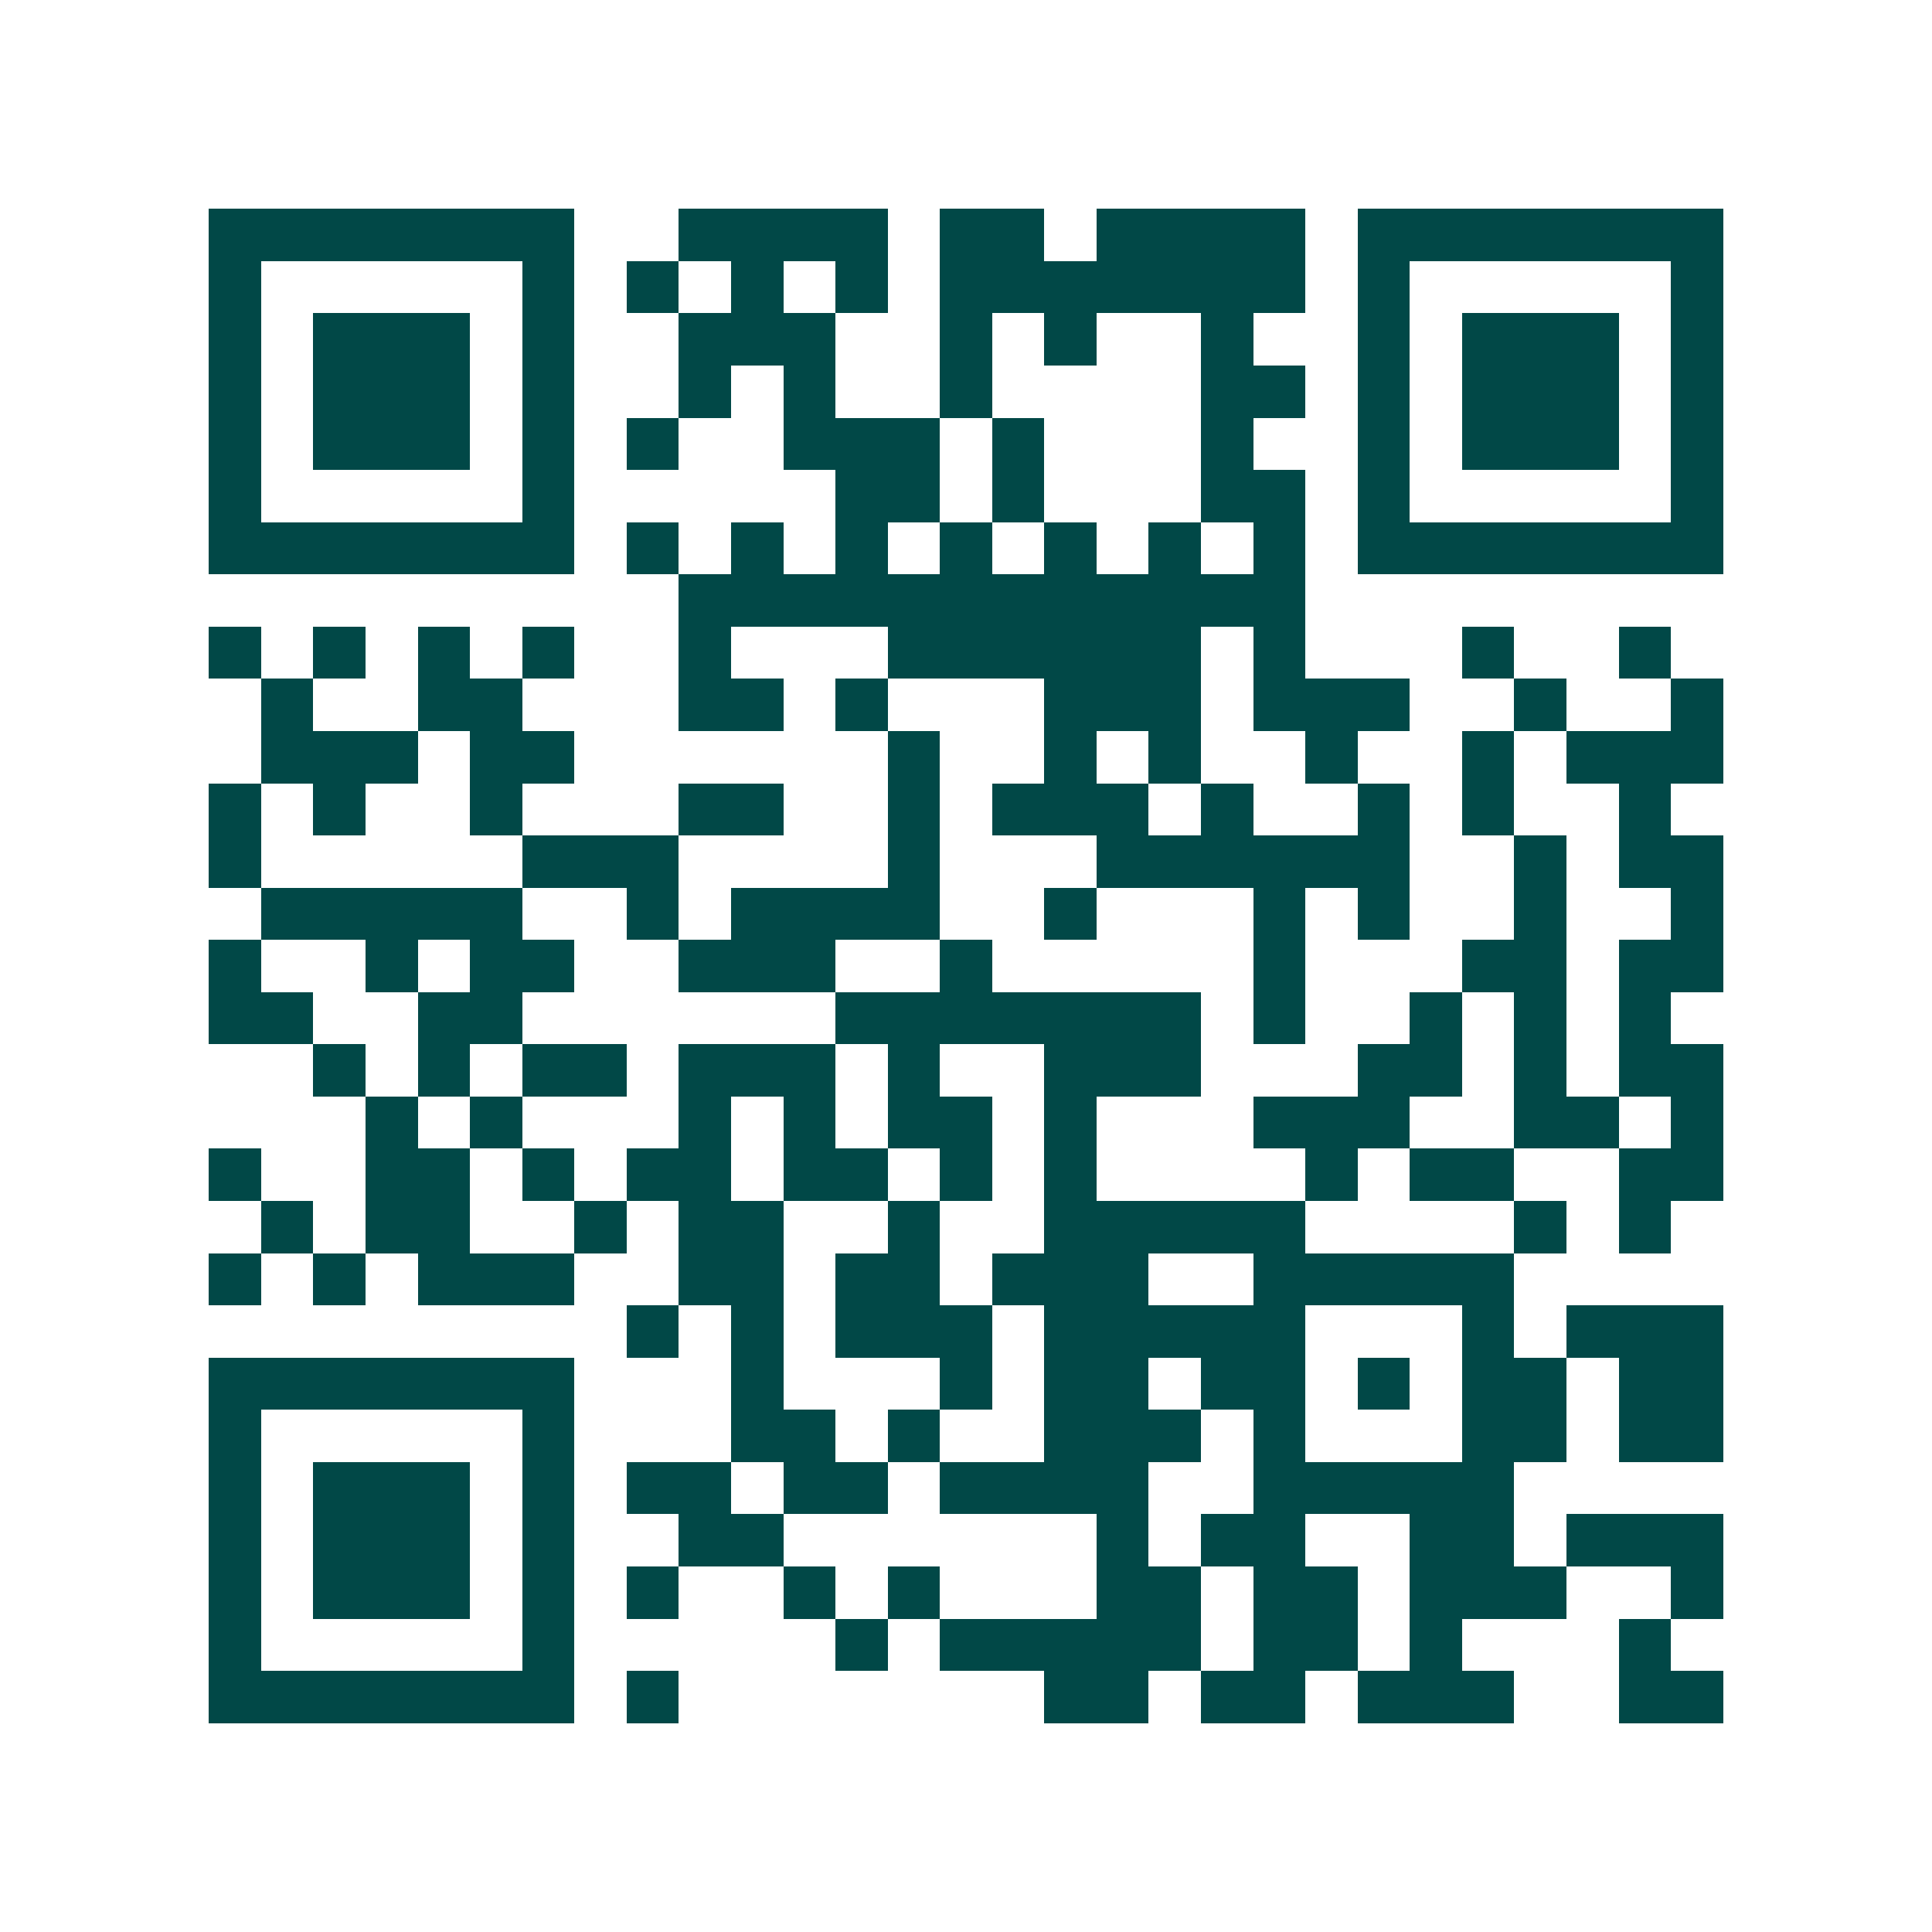 <svg xmlns="http://www.w3.org/2000/svg" width="200" height="200" viewBox="0 0 37 37" shape-rendering="crispEdges"><path fill="#ffffff" d="M0 0h37v37H0z"/><path stroke="#014847" d="M4 4.5h7m2 0h4m1 0h2m1 0h4m1 0h7M4 5.5h1m5 0h1m1 0h1m1 0h1m1 0h1m1 0h7m1 0h1m5 0h1M4 6.5h1m1 0h3m1 0h1m2 0h3m2 0h1m1 0h1m2 0h1m2 0h1m1 0h3m1 0h1M4 7.5h1m1 0h3m1 0h1m2 0h1m1 0h1m2 0h1m4 0h2m1 0h1m1 0h3m1 0h1M4 8.5h1m1 0h3m1 0h1m1 0h1m2 0h3m1 0h1m3 0h1m2 0h1m1 0h3m1 0h1M4 9.5h1m5 0h1m5 0h2m1 0h1m3 0h2m1 0h1m5 0h1M4 10.5h7m1 0h1m1 0h1m1 0h1m1 0h1m1 0h1m1 0h1m1 0h1m1 0h7M13 11.5h12M4 12.5h1m1 0h1m1 0h1m1 0h1m2 0h1m3 0h6m1 0h1m3 0h1m2 0h1M5 13.5h1m2 0h2m3 0h2m1 0h1m3 0h3m1 0h3m2 0h1m2 0h1M5 14.5h3m1 0h2m6 0h1m2 0h1m1 0h1m2 0h1m2 0h1m1 0h3M4 15.5h1m1 0h1m2 0h1m3 0h2m2 0h1m1 0h3m1 0h1m2 0h1m1 0h1m2 0h1M4 16.5h1m5 0h3m4 0h1m3 0h6m2 0h1m1 0h2M5 17.5h5m2 0h1m1 0h4m2 0h1m3 0h1m1 0h1m2 0h1m2 0h1M4 18.5h1m2 0h1m1 0h2m2 0h3m2 0h1m5 0h1m3 0h2m1 0h2M4 19.5h2m2 0h2m6 0h7m1 0h1m2 0h1m1 0h1m1 0h1M6 20.5h1m1 0h1m1 0h2m1 0h3m1 0h1m2 0h3m3 0h2m1 0h1m1 0h2M7 21.5h1m1 0h1m3 0h1m1 0h1m1 0h2m1 0h1m3 0h3m2 0h2m1 0h1M4 22.5h1m2 0h2m1 0h1m1 0h2m1 0h2m1 0h1m1 0h1m4 0h1m1 0h2m2 0h2M5 23.5h1m1 0h2m2 0h1m1 0h2m2 0h1m2 0h5m4 0h1m1 0h1M4 24.5h1m1 0h1m1 0h3m2 0h2m1 0h2m1 0h3m2 0h5M12 25.5h1m1 0h1m1 0h3m1 0h5m3 0h1m1 0h3M4 26.5h7m3 0h1m3 0h1m1 0h2m1 0h2m1 0h1m1 0h2m1 0h2M4 27.5h1m5 0h1m3 0h2m1 0h1m2 0h3m1 0h1m3 0h2m1 0h2M4 28.5h1m1 0h3m1 0h1m1 0h2m1 0h2m1 0h4m2 0h5M4 29.5h1m1 0h3m1 0h1m2 0h2m6 0h1m1 0h2m2 0h2m1 0h3M4 30.5h1m1 0h3m1 0h1m1 0h1m2 0h1m1 0h1m3 0h2m1 0h2m1 0h3m2 0h1M4 31.5h1m5 0h1m5 0h1m1 0h5m1 0h2m1 0h1m3 0h1M4 32.5h7m1 0h1m7 0h2m1 0h2m1 0h3m2 0h2"/></svg>

